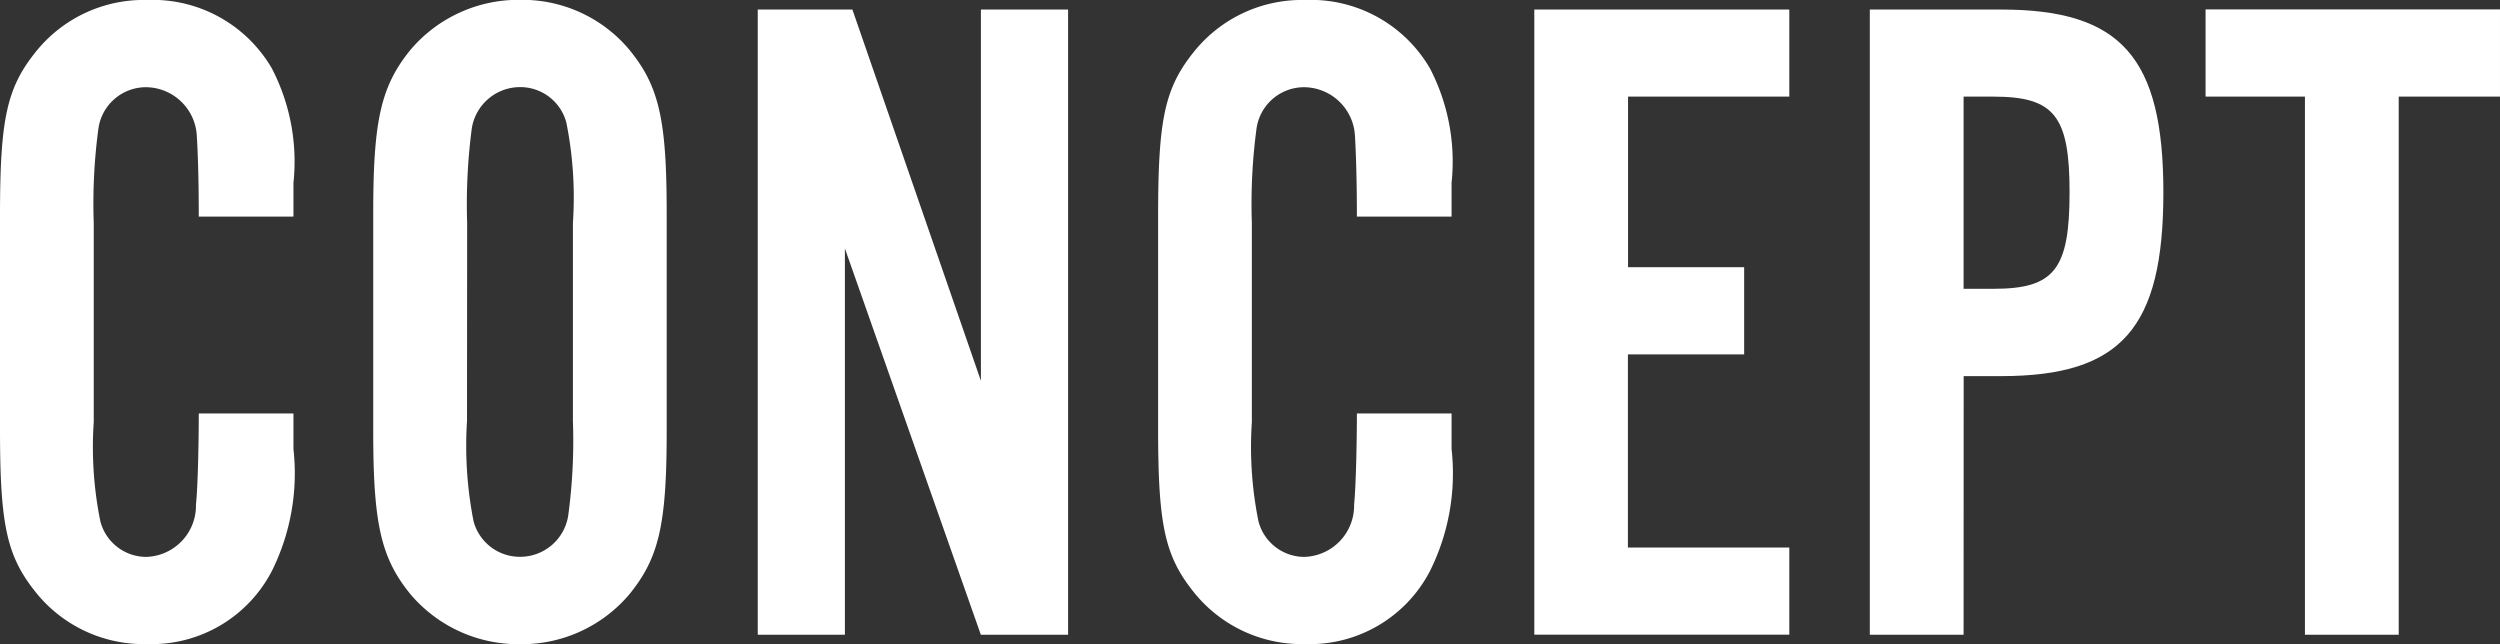 <svg xmlns="http://www.w3.org/2000/svg" width="71.979" height="18.544" viewBox="0 0 71.979 18.544"><rect x="0" y="0" width="71.979" height="18.544" fill="#333333" stroke="none"/><defs><style>.a{fill:#fff;}</style></defs><g transform="translate(-843.283 129.975)"><path class="a" d="M849.006-123.739c0-1.053-.027-1.863-.055-2.295a1.478,1.478,0,0,0-1.457-1.43,1.383,1.383,0,0,0-1.377,1.187,16.188,16.188,0,0,0-.135,2.727v5.722a10.74,10.74,0,0,0,.19,2.861,1.368,1.368,0,0,0,1.322,1.026,1.476,1.476,0,0,0,1.431-1.512c.054-.485.081-1.808.081-2.618h2.726v1.026a6.311,6.311,0,0,1-.621,3.509,3.9,3.9,0,0,1-3.59,2.105,3.982,3.982,0,0,1-3.158-1.43c-.89-1.08-1.08-1.971-1.08-4.778v-6.1c0-2.835.19-3.725,1.08-4.805a3.98,3.98,0,0,1,3.158-1.431,3.966,3.966,0,0,1,3.59,1.971,5.825,5.825,0,0,1,.621,3.293v.972Z"/><path class="a" d="M862.478-117.558c0,2.672-.216,3.644-1.08,4.7a4.053,4.053,0,0,1-3.131,1.43,4.071,4.071,0,0,1-3.159-1.43c-.864-1.053-1.079-2.052-1.079-4.7v-6.29c0-2.645.215-3.644,1.079-4.7a4.069,4.069,0,0,1,3.159-1.431,4.012,4.012,0,0,1,3.131,1.431c.864,1.052,1.08,2.024,1.08,4.7Zm-5.749-.3a11.243,11.243,0,0,0,.188,2.888,1.378,1.378,0,0,0,1.35,1.026,1.4,1.4,0,0,0,1.376-1.188,16.052,16.052,0,0,0,.135-2.726v-5.695a10.963,10.963,0,0,0-.188-2.889,1.372,1.372,0,0,0-1.323-1.025,1.408,1.408,0,0,0-1.4,1.187,16.724,16.724,0,0,0-.134,2.727Z"/><path class="a" d="M871.523-111.7l-3.914-11.121V-111.7H865.1v-18h2.725l3.7,10.689v-10.689h2.51v18Z"/><path class="a" d="M882.35-123.739c0-1.053-.028-1.863-.054-2.295a1.479,1.479,0,0,0-1.458-1.43,1.383,1.383,0,0,0-1.377,1.187,16.3,16.3,0,0,0-.135,2.727v5.722a10.786,10.786,0,0,0,.19,2.861,1.368,1.368,0,0,0,1.322,1.026,1.478,1.478,0,0,0,1.432-1.512c.052-.485.08-1.808.08-2.618h2.726v1.026a6.3,6.3,0,0,1-.621,3.509,3.9,3.9,0,0,1-3.59,2.105,3.984,3.984,0,0,1-3.158-1.43c-.891-1.08-1.08-1.971-1.08-4.778v-6.1c0-2.835.189-3.725,1.08-4.805a3.982,3.982,0,0,1,3.158-1.431,3.965,3.965,0,0,1,3.59,1.971,5.825,5.825,0,0,1,.621,3.293v.972Z"/><path class="a" d="M894.8-127.194h-4.643v4.912H893.5v2.511h-3.347v5.56H894.8v2.51h-7.342v-18H894.8Z"/><path class="a" d="M899.818-111.7h-2.7v-18H900.9c3.456,0,4.67,1.377,4.67,5.264,0,3.914-1.214,5.29-4.67,5.29h-1.08Zm.865-9.96c1.755,0,2.186-.567,2.186-2.78,0-2.187-.431-2.753-2.186-2.753h-.865v5.533Z"/><path class="a" d="M912.346-111.7h-2.7v-15.493h-2.861v-2.511h8.477v2.511h-2.916Z"/></g></svg>
